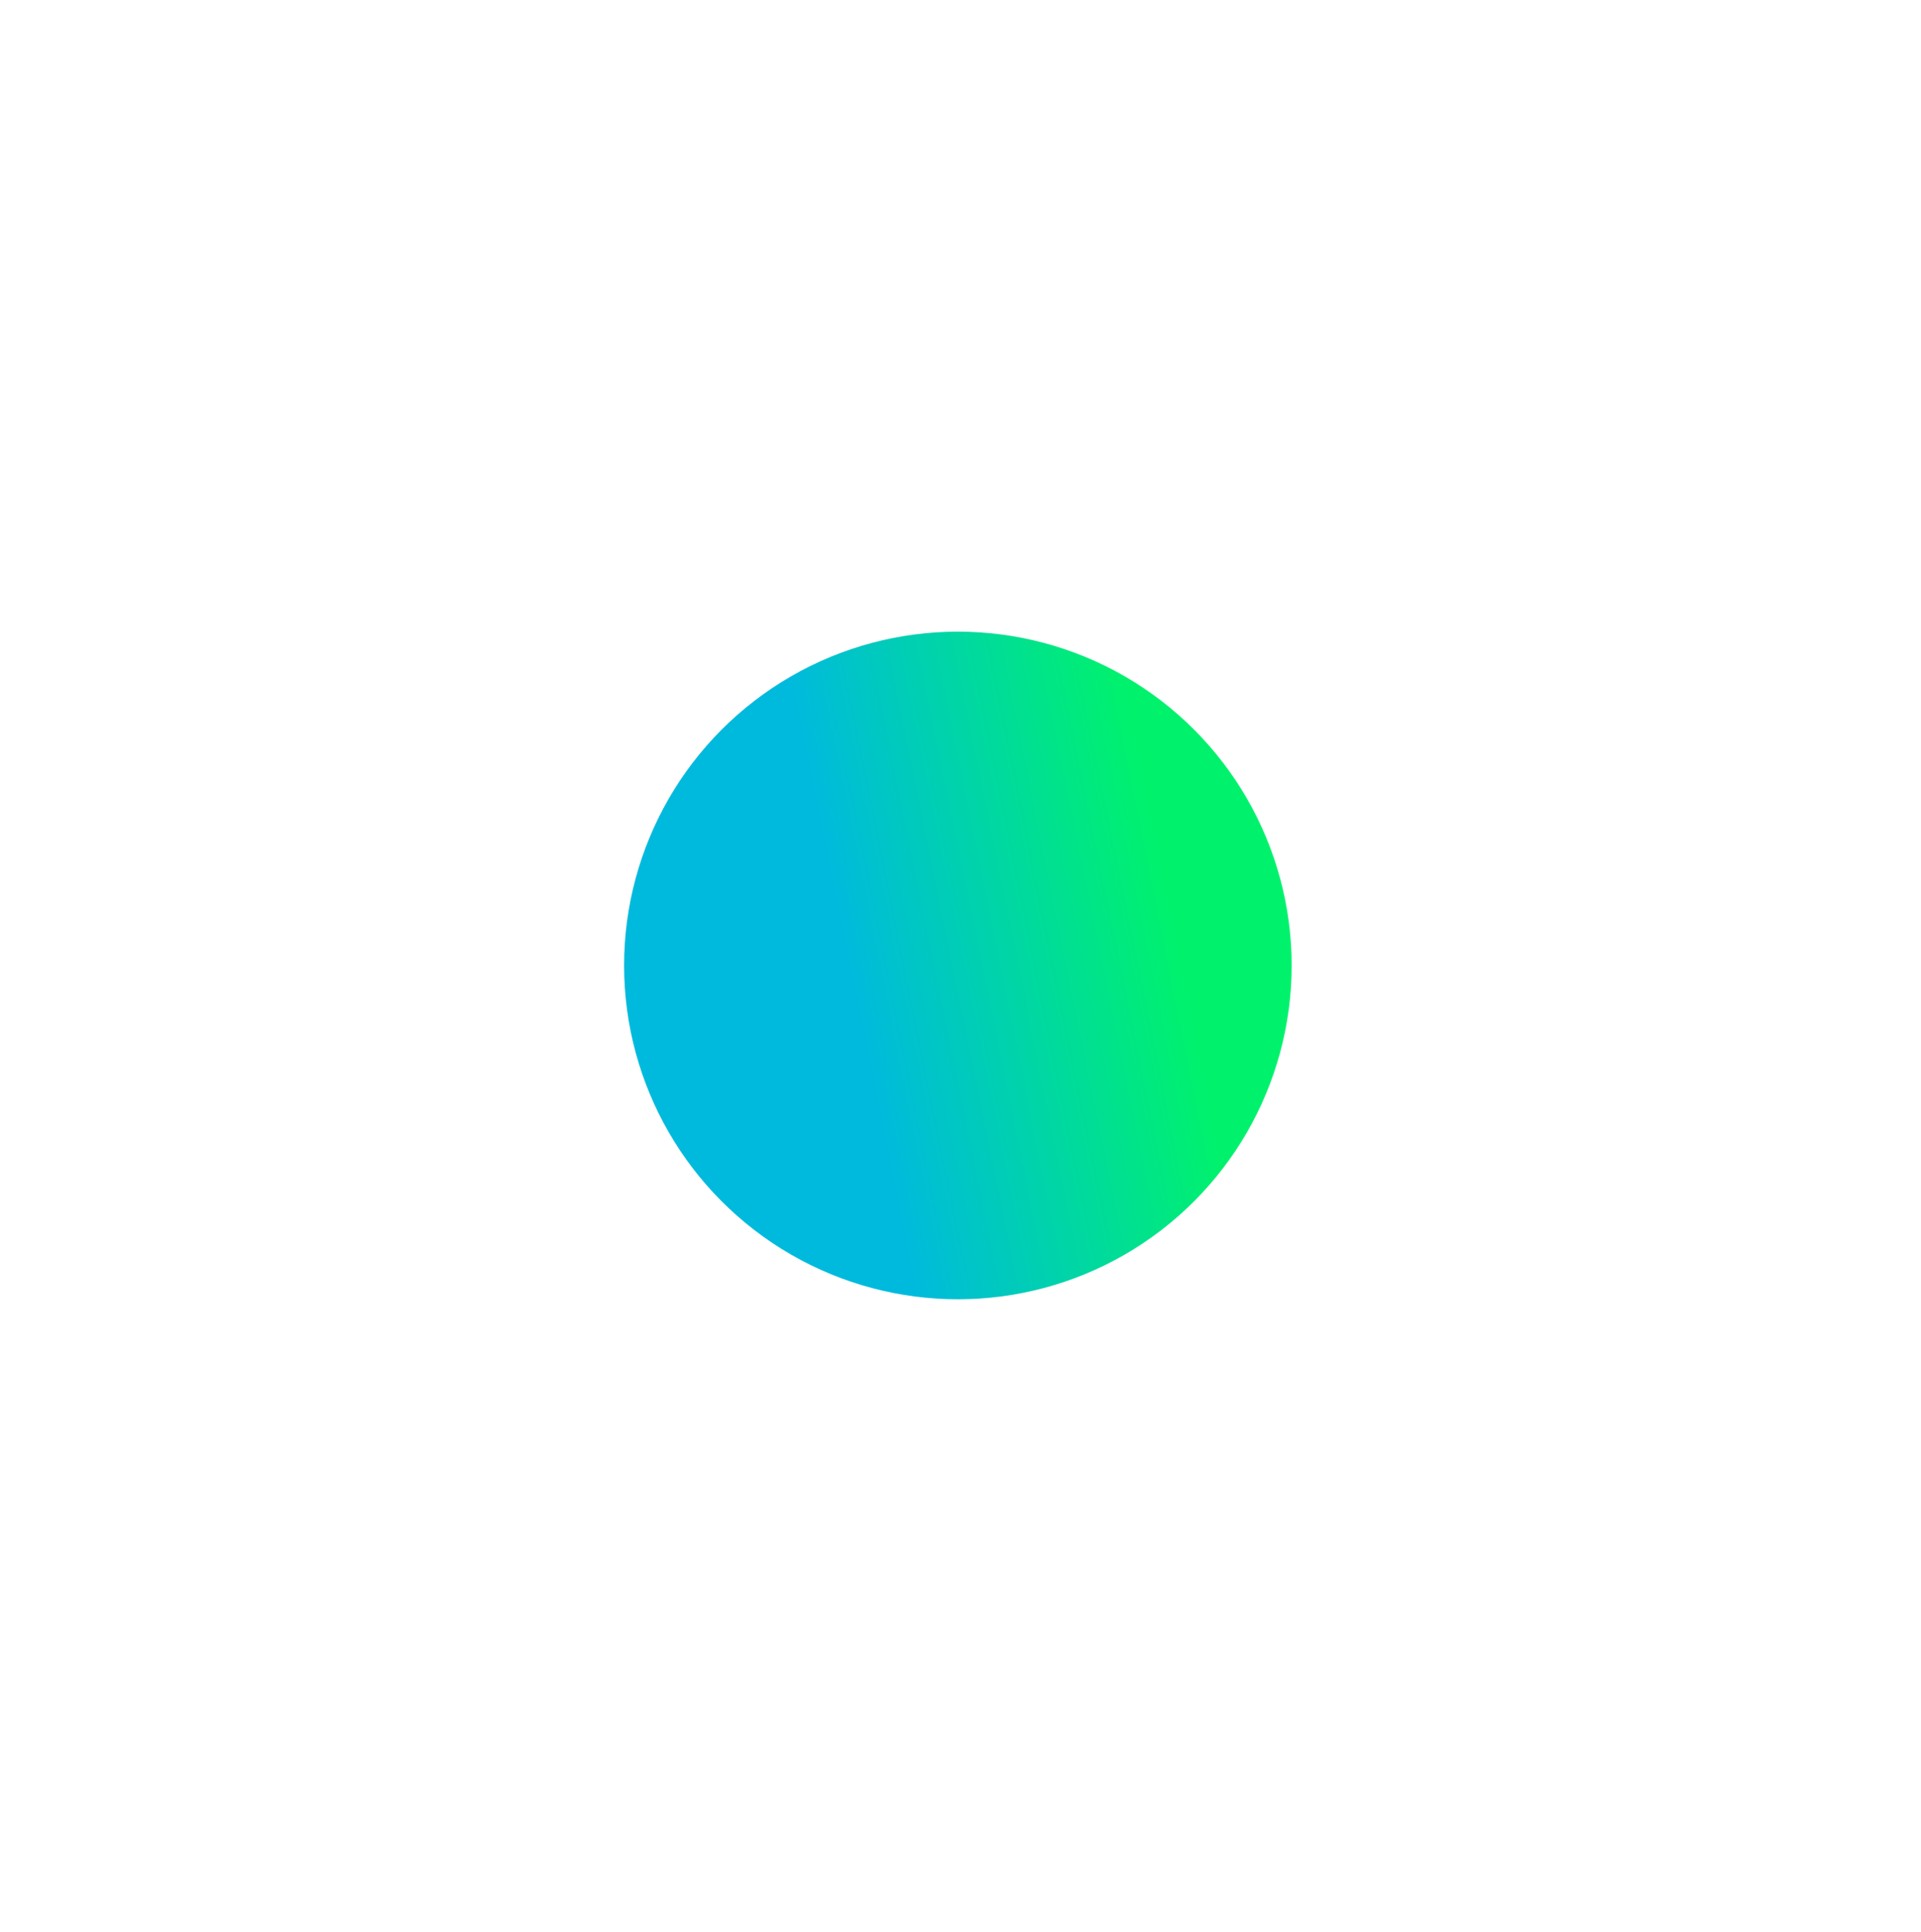 <svg width="346" height="348" viewBox="0 0 346 348" fill="none" xmlns="http://www.w3.org/2000/svg">
<g filter="url(#filter0_fn_5937_4442)">
<circle cx="172.527" cy="173.872" r="60.118" fill="url(#paint0_linear_5937_4442)"/>
</g>
<defs>
<filter id="filter0_fn_5937_4442" x="-0.755" y="0.59" width="346.565" height="346.564" filterUnits="userSpaceOnUse" color-interpolation-filters="sRGB">
<feFlood flood-opacity="0" result="BackgroundImageFix"/>
<feBlend mode="normal" in="SourceGraphic" in2="BackgroundImageFix" result="shape"/>
<feGaussianBlur stdDeviation="56.582" result="effect1_foregroundBlur_5937_4442"/>
<feTurbulence type="fractalNoise" baseFrequency="1.414 1.414" stitchTiles="stitch" numOctaves="3" result="noise" seed="7825" />
<feColorMatrix in="noise" type="luminanceToAlpha" result="alphaNoise" />
<feComponentTransfer in="alphaNoise" result="coloredNoise1">
<feFuncA type="discrete" tableValues="1 1 1 1 1 1 1 1 1 1 1 1 1 1 1 1 1 1 1 1 1 1 1 1 1 1 1 1 1 1 1 1 1 1 1 1 1 1 1 1 1 1 1 1 1 1 1 1 1 1 1 0 0 0 0 0 0 0 0 0 0 0 0 0 0 0 0 0 0 0 0 0 0 0 0 0 0 0 0 0 0 0 0 0 0 0 0 0 0 0 0 0 0 0 0 0 0 0 0 0 "/>
</feComponentTransfer>
<feComposite operator="in" in2="effect1_foregroundBlur_5937_4442" in="coloredNoise1" result="noise1Clipped" />
<feFlood flood-color="rgba(12, 77, 255, 0.85)" result="color1Flood" />
<feComposite operator="in" in2="noise1Clipped" in="color1Flood" result="color1" />
<feMerge result="effect2_noise_5937_4442">
<feMergeNode in="effect1_foregroundBlur_5937_4442" />
<feMergeNode in="color1" />
</feMerge>
</filter>
<linearGradient id="paint0_linear_5937_4442" x1="220.747" y1="211.133" x2="162.615" y2="222.943" gradientUnits="userSpaceOnUse">
<stop stop-color="#00F26C"/>
<stop offset="1" stop-color="#00BADD"/>
</linearGradient>
</defs>
</svg>

